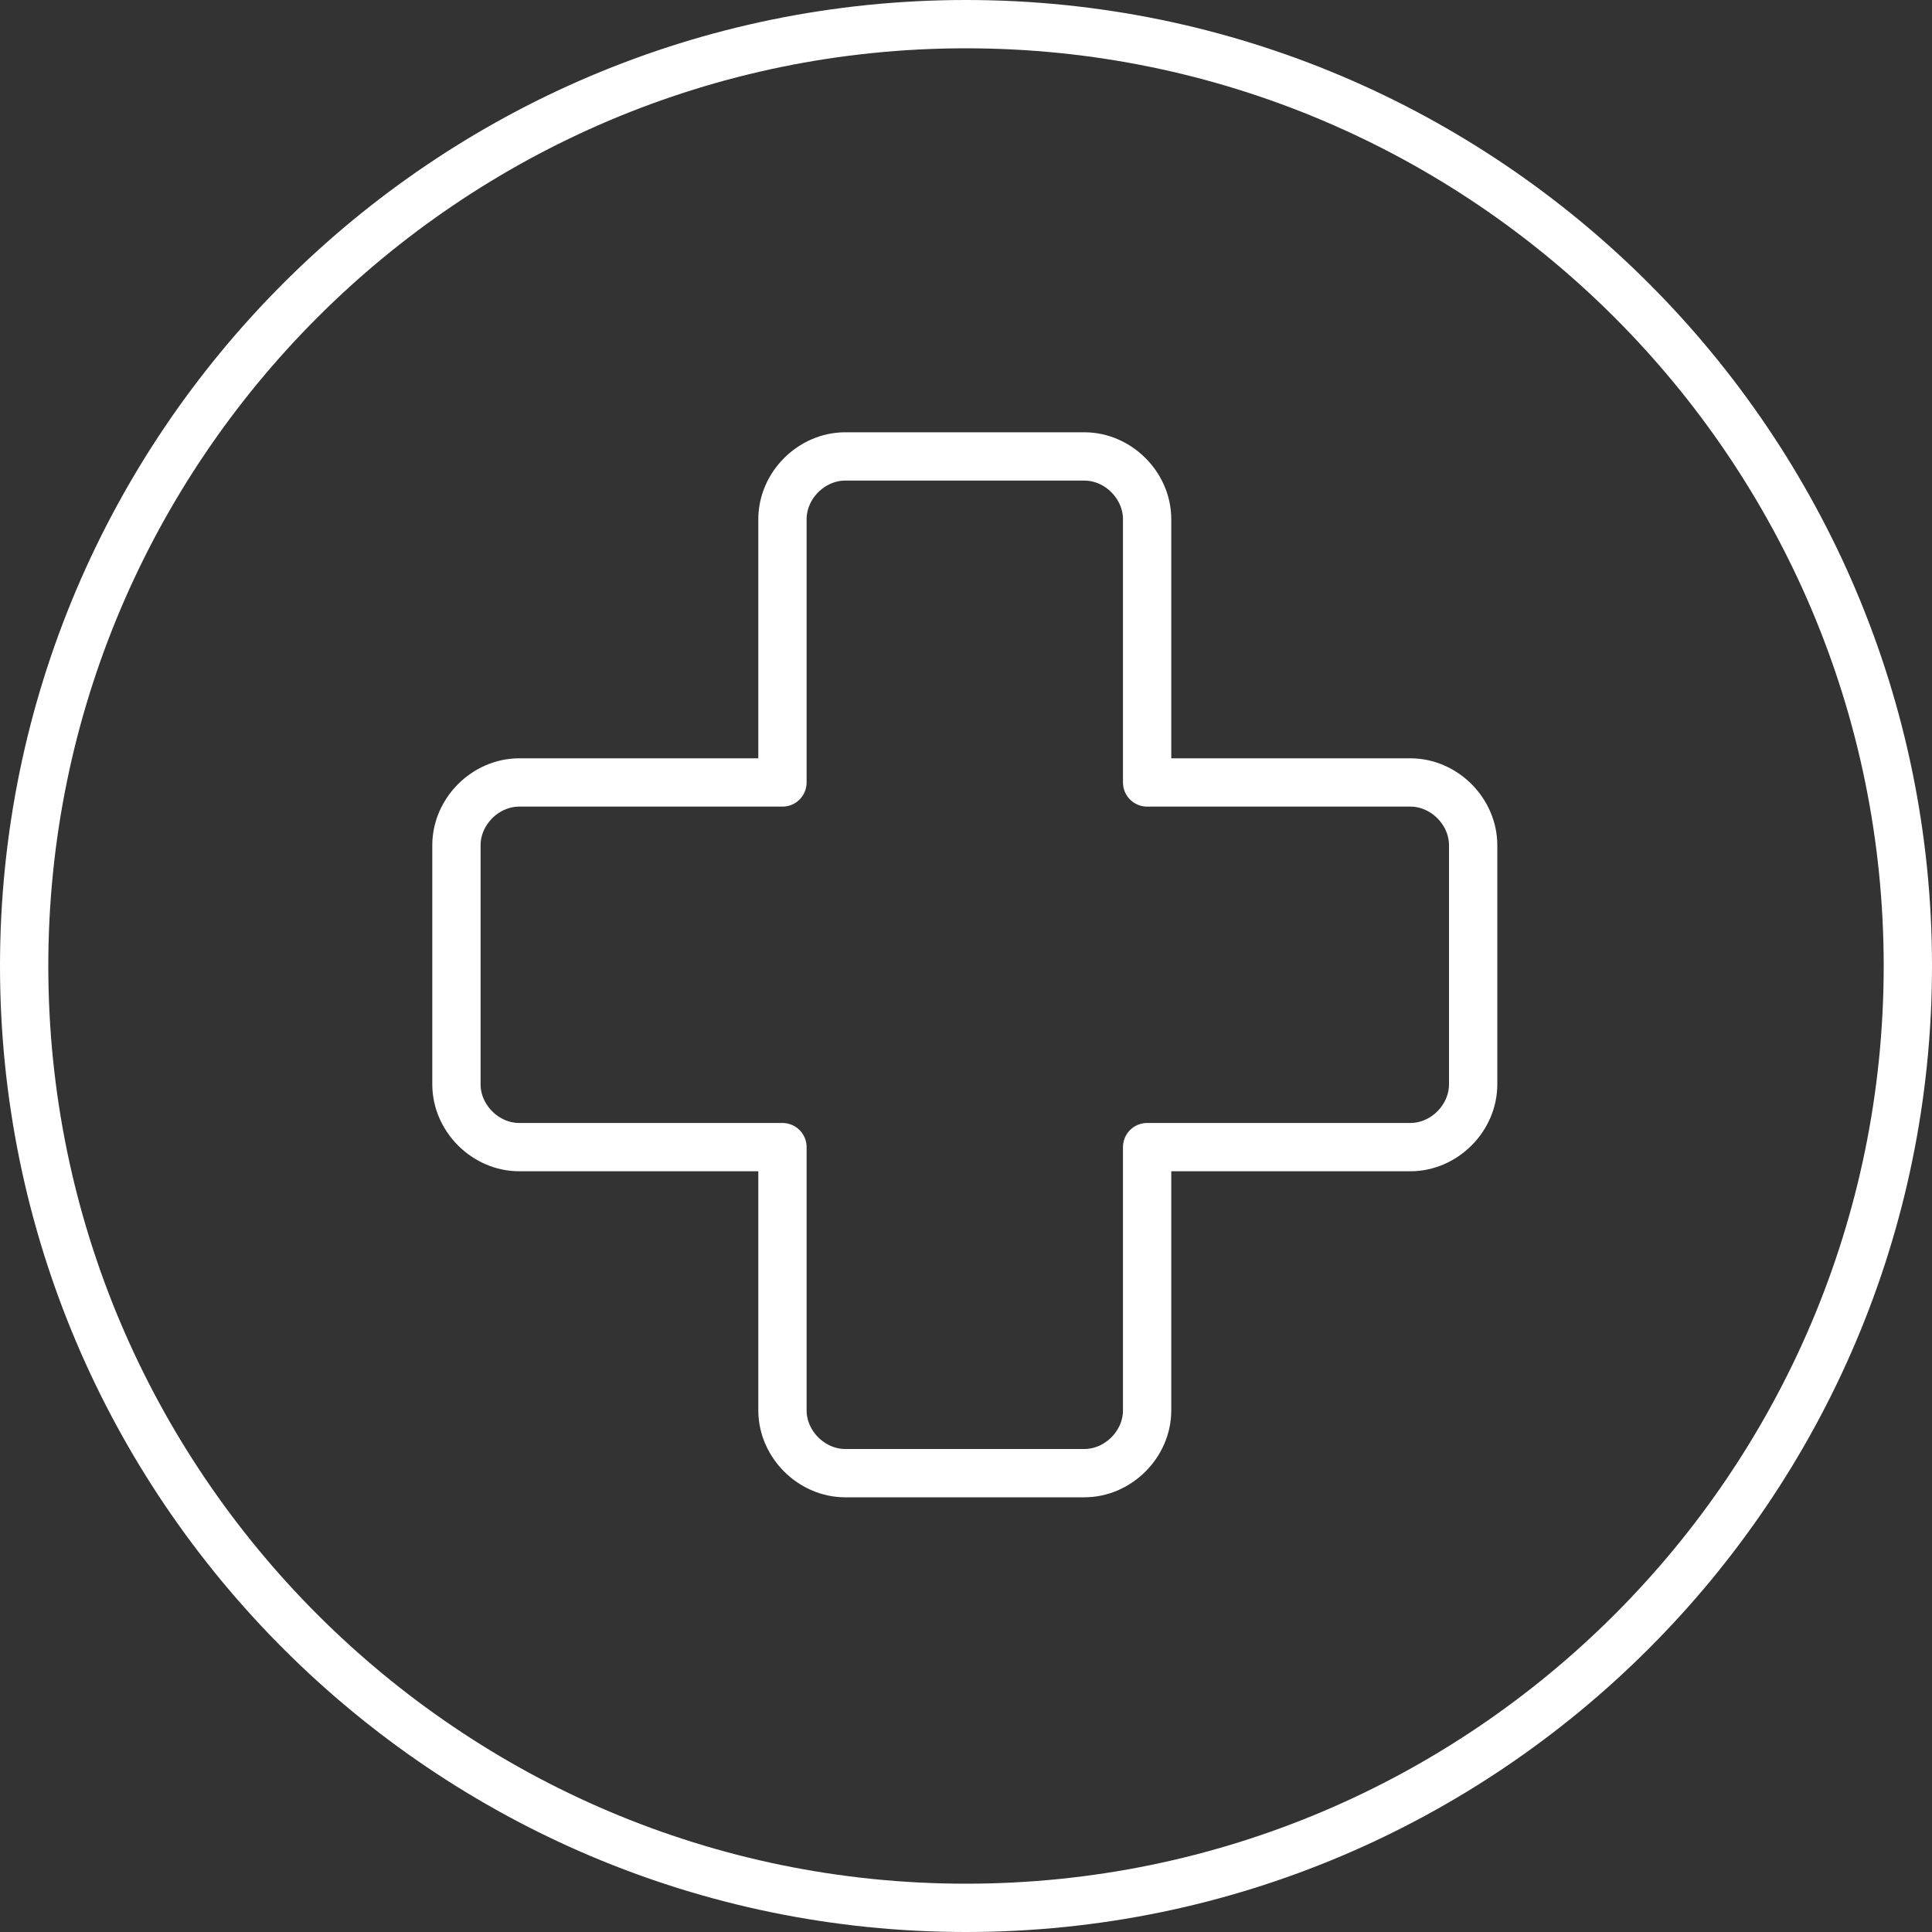 <?xml version="1.0" encoding="UTF-8"?>
<svg xmlns="http://www.w3.org/2000/svg" id="Layer_1" version="1.1" viewBox="0 0 80 80">
  <rect x="0" y="0" width="80" height="80" fill="#333333" stroke="none"/>
  <defs>
    <style>
      .st0 {
        fill: none;
        stroke: #fff;
        stroke-linecap: round;
        stroke-linejoin: round;
        stroke-width: 2px;
      }
    </style>
  </defs>
  <path class="st0" d="M40,79c21.5,0,39-17.5,39-39S61.5,1,40,1,1,18.5,1,40s17.5,39,39,39Z"></path>
  <path class="st0" d="M58.4,32.4h-10.9v-10.9c0-1.4-1.2-2.6-2.6-2.6h-9.9c-1.4,0-2.6,1.2-2.6,2.6v10.9h-10.9c-1.4,0-2.6,1.2-2.6,2.6v9.9c0,1.4,1.2,2.6,2.6,2.6h10.9v10.9c0,1.4,1.2,2.6,2.6,2.6h9.9c1.4,0,2.6-1.2,2.6-2.6v-10.9h10.9c1.4,0,2.6-1.2,2.6-2.6v-9.9c0-1.4-1.2-2.6-2.6-2.6Z"></path>
</svg>
